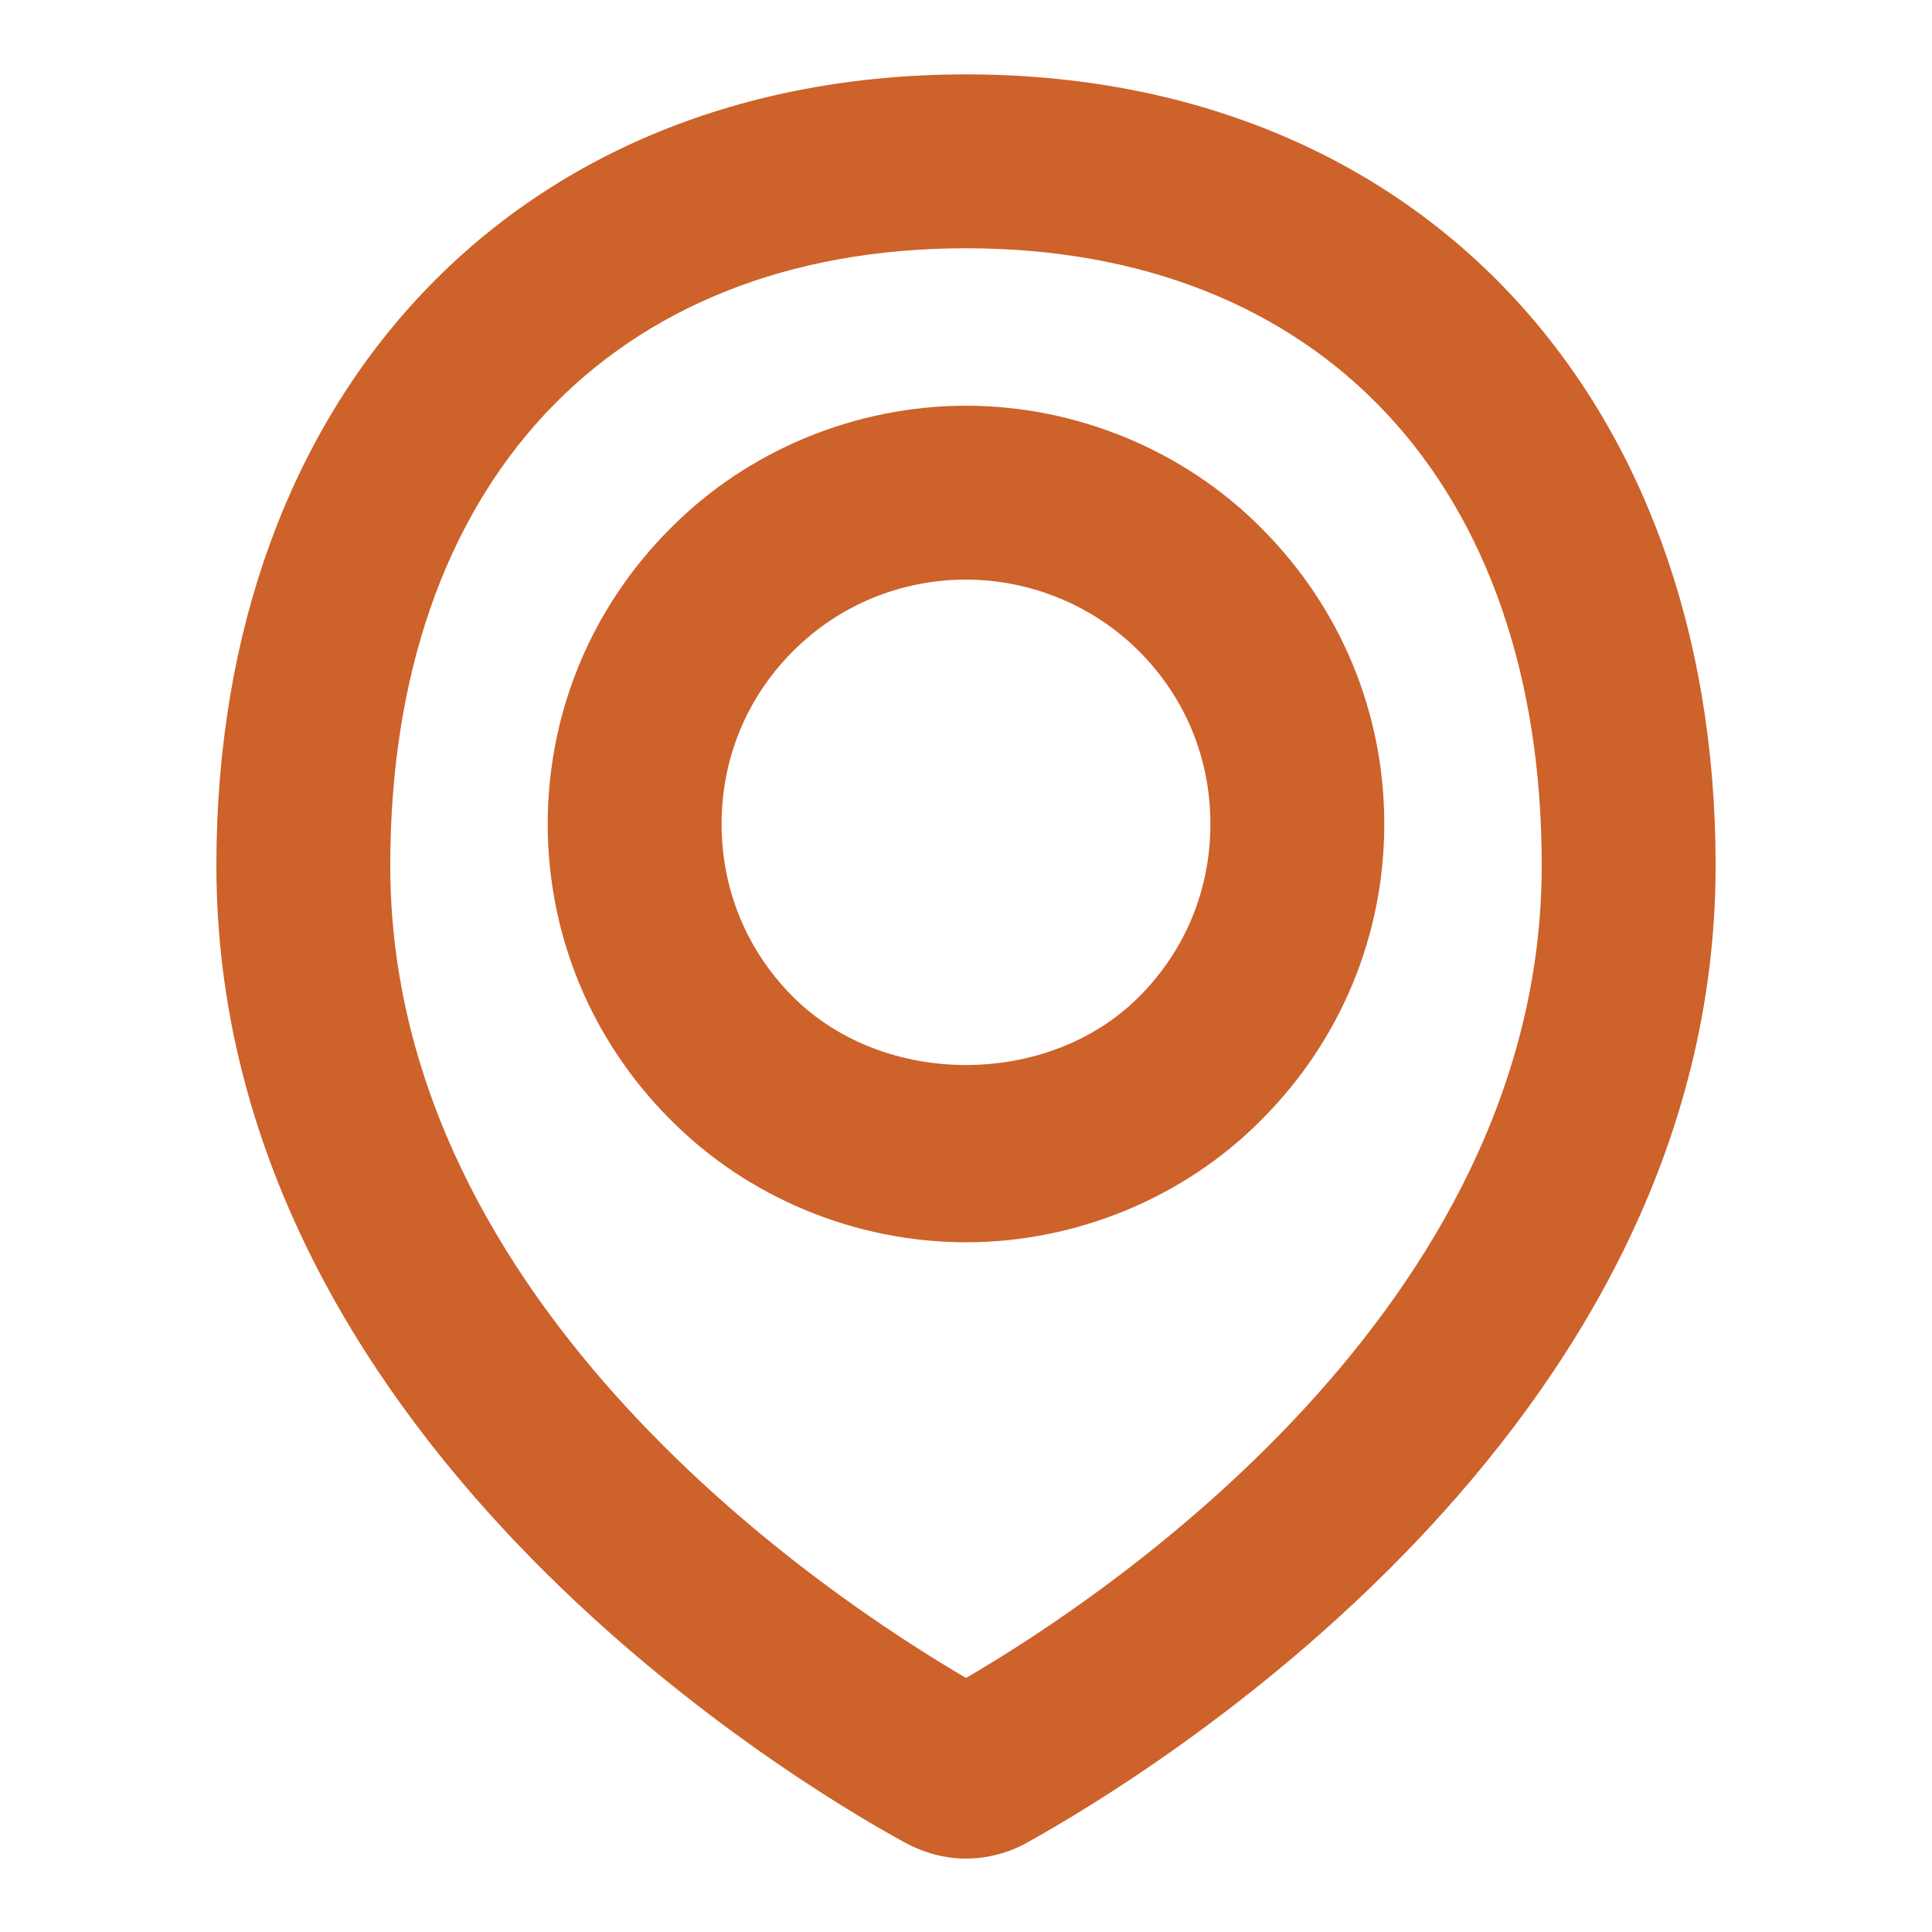 <?xml version="1.0" encoding="UTF-8"?><svg id="Layer_1" xmlns="http://www.w3.org/2000/svg" viewBox="0 0 20 20"><defs><style>.cls-1{fill:#cd622a;stroke-width:0px;}</style></defs><path class="cls-1" d="m10,.77C5.36.77,2.24,4.06,2.24,8.96c0,5.89,5.93,9.46,7.12,10.11.2.11.42.17.64.17s.45-.06.64-.17c1.19-.66,7.12-4.23,7.12-10.11,0-4.9-3.12-8.19-7.76-8.19Zm0,16.6c-1.4-.82-5.96-3.82-5.96-8.41,0-3.94,2.28-6.39,5.96-6.39s5.96,2.45,5.96,6.39c0,4.58-4.55,7.59-5.96,8.41Z"/><path class="cls-1" d="m10,4.2c-1.14,0-2.26.46-3.06,1.27-.82.82-1.27,1.91-1.27,3.06s.45,2.24,1.27,3.06c.8.81,1.92,1.27,3.06,1.27s2.26-.46,3.06-1.27c.82-.82,1.27-1.91,1.27-3.06s-.45-2.24-1.27-3.06c-.8-.81-1.92-1.27-3.06-1.27Zm1.79,6.12c-.94.94-2.64.94-3.58,0-.48-.48-.74-1.11-.74-1.79s.26-1.31.74-1.79,1.12-.74,1.79-.74,1.32.27,1.79.74c.48.48.74,1.11.74,1.79s-.26,1.31-.74,1.79Z"/></svg>